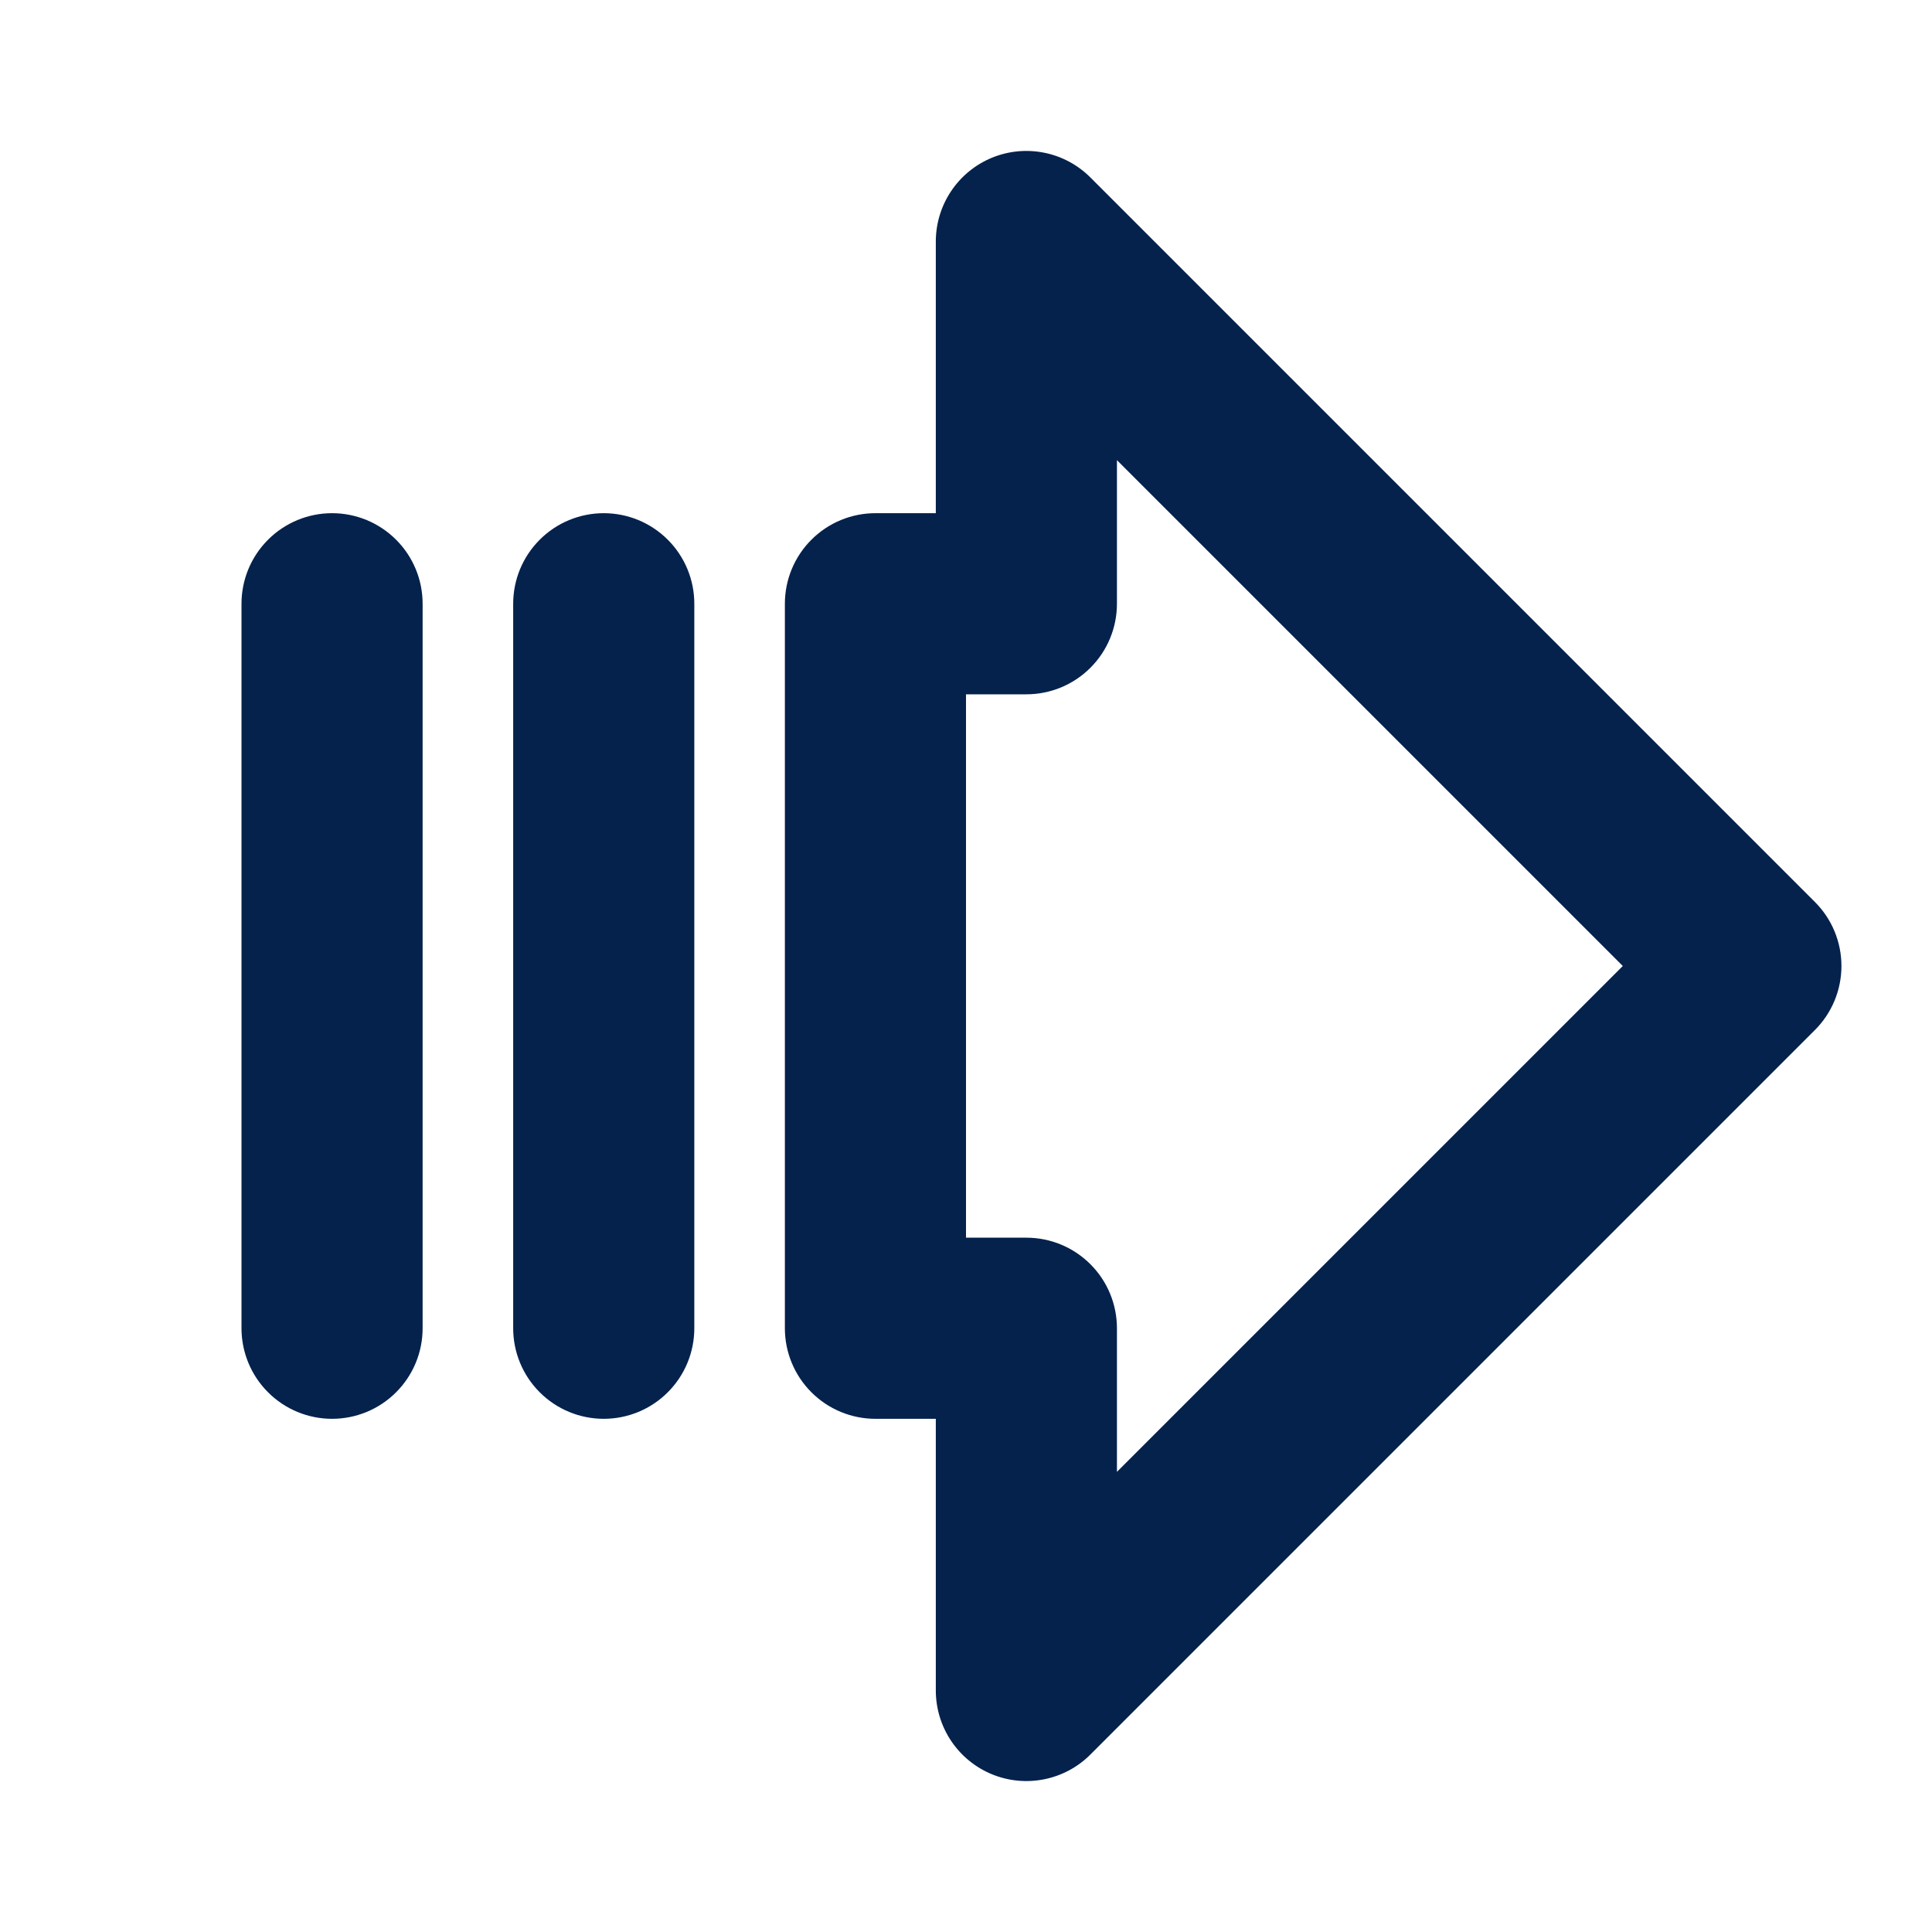 <?xml version="1.0" encoding="UTF-8"?> <svg xmlns="http://www.w3.org/2000/svg" width="64" height="64" viewBox="0 0 64 64" fill="none"><path d="M60.121 29.879L36.121 5.879C35.702 5.459 35.167 5.173 34.585 5.058C34.003 4.942 33.4 5.001 32.852 5.228C32.304 5.455 31.835 5.84 31.506 6.333C31.176 6.827 31 7.407 31 8V17H29C28.204 17 27.441 17.316 26.879 17.879C26.316 18.441 26 19.204 26 20V44C26 44.796 26.316 45.559 26.879 46.121C27.441 46.684 28.204 47 29 47H31V56C31 56.593 31.176 57.173 31.506 57.667C31.835 58.16 32.304 58.545 32.852 58.772C33.4 58.999 34.003 59.058 34.585 58.942C35.167 58.827 35.702 58.541 36.121 58.121L60.121 34.121C60.684 33.559 61 32.796 61 32C61 31.204 60.684 30.441 60.121 29.879ZM37 48.757V44C37 43.204 36.684 42.441 36.121 41.879C35.559 41.316 34.796 41 34 41H32V23H34C34.796 23 35.559 22.684 36.121 22.121C36.684 21.559 37 20.796 37 20V15.243L53.757 32L37 48.757ZM14 20V44C14 44.796 13.684 45.559 13.121 46.121C12.559 46.684 11.796 47 11 47C10.204 47 9.441 46.684 8.879 46.121C8.316 45.559 8 44.796 8 44V20C8 19.204 8.316 18.441 8.879 17.879C9.441 17.316 10.204 17 11 17C11.796 17 12.559 17.316 13.121 17.879C13.684 18.441 14 19.204 14 20ZM23 20V44C23 44.796 22.684 45.559 22.121 46.121C21.559 46.684 20.796 47 20 47C19.204 47 18.441 46.684 17.879 46.121C17.316 45.559 17 44.796 17 44V20C17 19.204 17.316 18.441 17.879 17.879C18.441 17.316 19.204 17 20 17C20.796 17 21.559 17.316 22.121 17.879C22.684 18.441 23 19.204 23 20Z" fill="#04224C"></path></svg> 